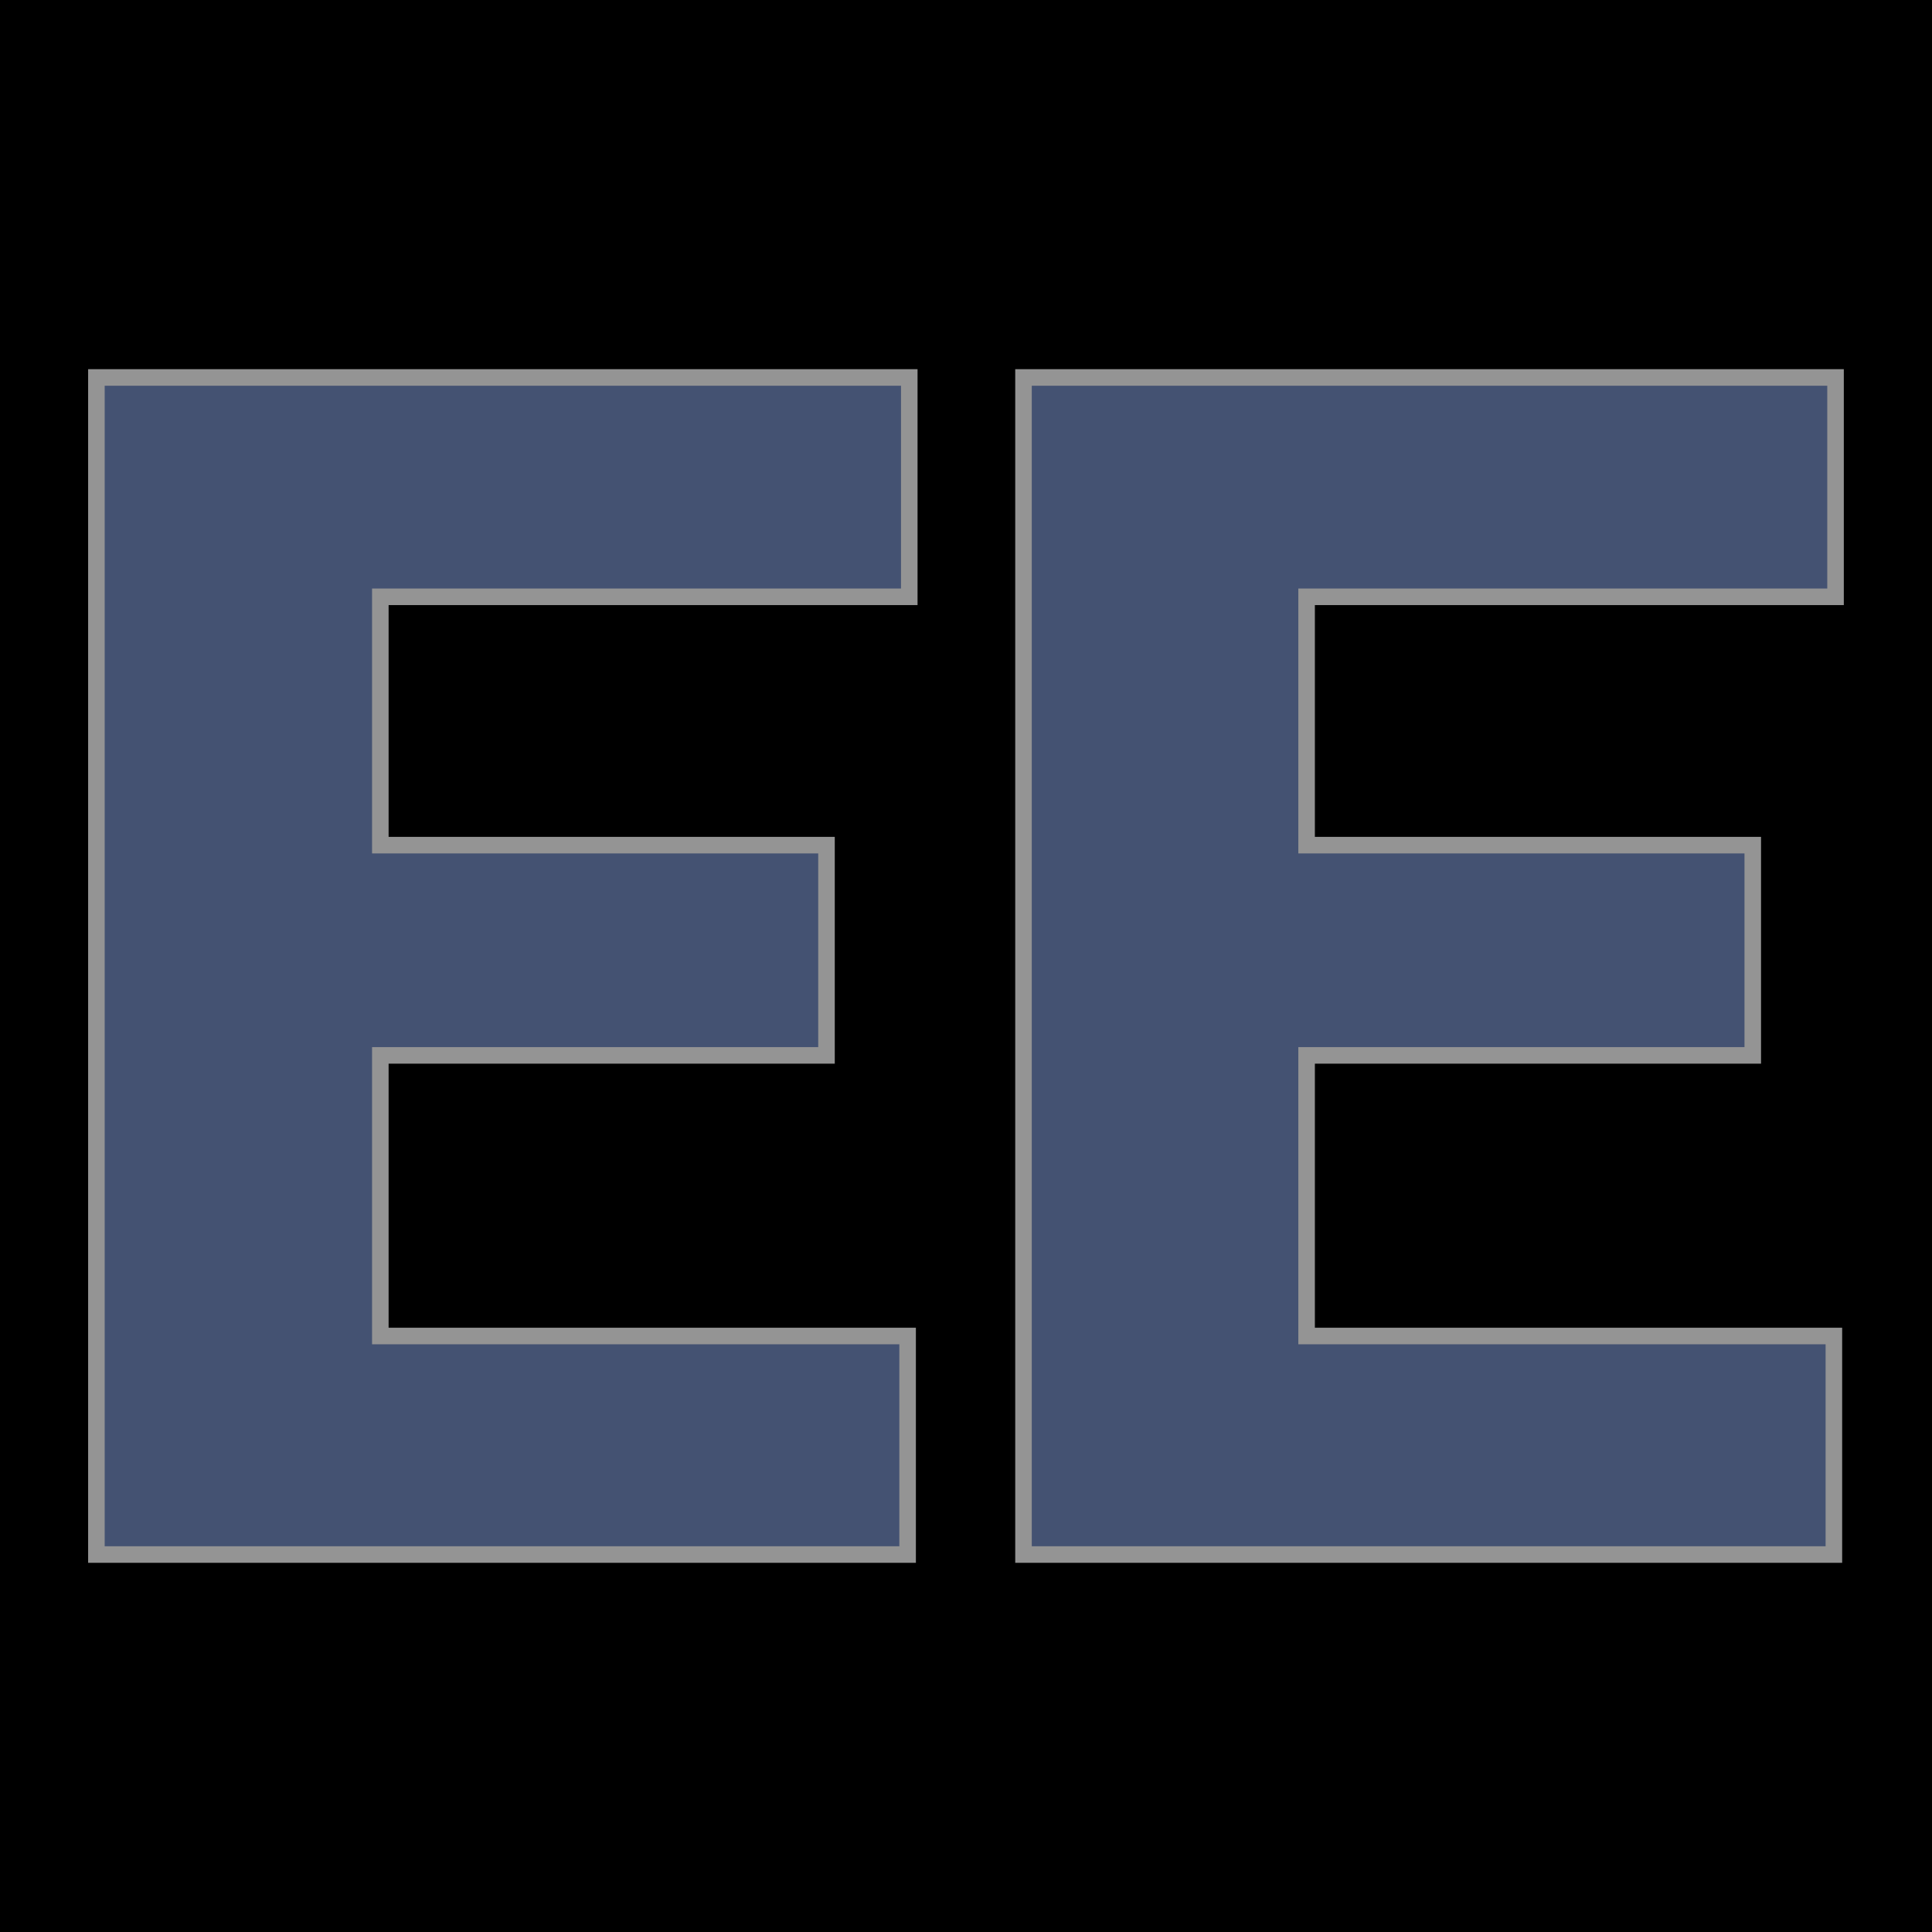 <svg xmlns="http://www.w3.org/2000/svg" version="1.1" xmlns:xlink="http://www.w3.org/1999/xlink" viewBox="0 0 200 200"><rect width="200" height="200" fill="url('#gradient')"></rect><defs><linearGradient id="gradient" gradientTransform="rotate(45 0.5 0.5)"><stop offset="0%" stop-color="#000000"></stop><stop offset="100%" stop-color="#000000"></stop></linearGradient></defs><g><g fill="#445272" transform="matrix(8.569,0,0,8.569,0.811,160.925)" stroke="#949494" stroke-width="0.2"><path d="M9.89-8.57L9.89-6.03L4.50-6.03L4.50-2.64L10.87-2.64L10.87 0L1.07 0L1.07-14.22L10.89-14.22L10.89-11.57L4.50-11.57L4.50-8.57L9.89-8.57ZM21.08-8.57L21.08-6.03L15.69-6.03L15.69-2.64L22.06-2.64L22.06 0L12.27 0L12.27-14.22L22.08-14.22L22.08-11.57L15.69-11.57L15.69-8.57L21.08-8.57Z"></path></g></g></svg>